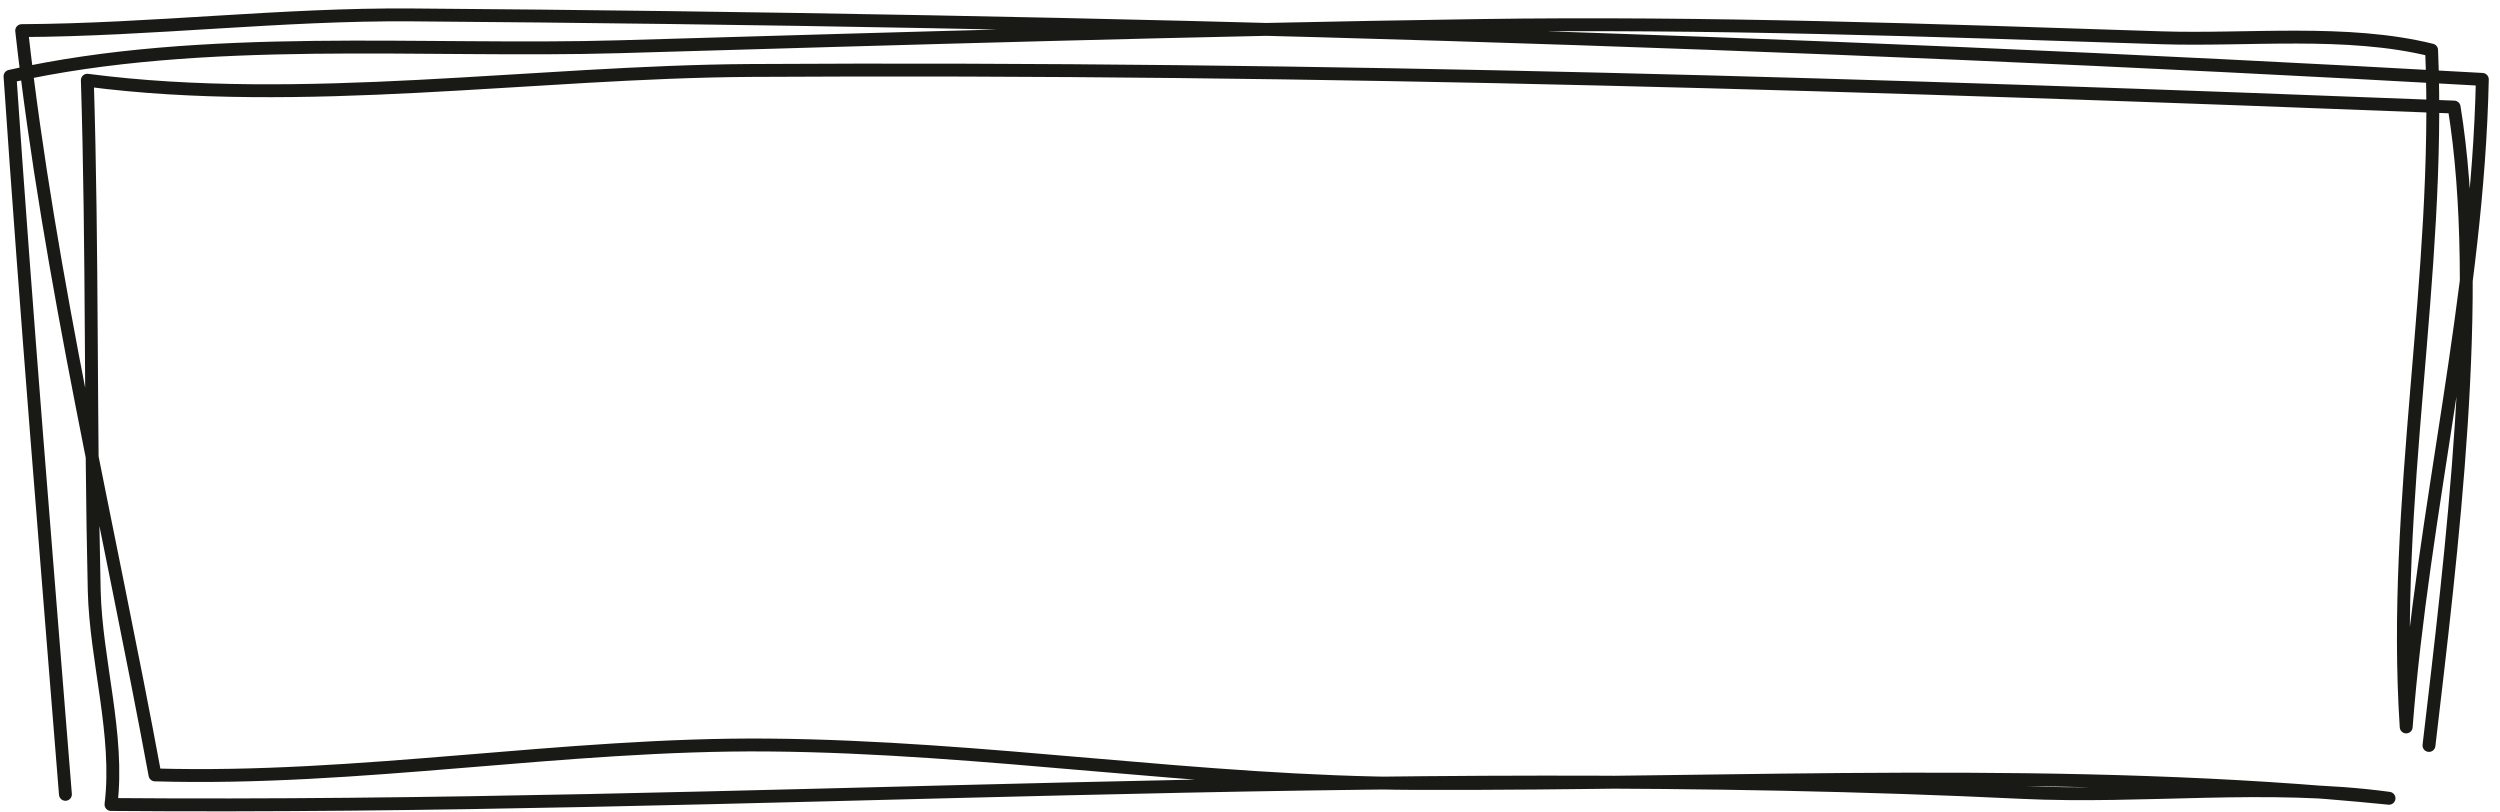 <svg width="194" height="63" viewBox="0 0 194 63" fill="none" xmlns="http://www.w3.org/2000/svg">
<path d="M188.489 57.847C190.211 43.092 192.795 22.748 190.44 8.308C146.359 6.588 102.398 5.199 58.252 5.468C41.499 5.57 23.402 8.394 6.777 6.226C7.191 19.445 7.002 32.637 7.312 45.834C7.438 51.239 9.276 57.04 8.613 62.429C57.998 62.835 107.488 59.105 156.877 61.49C166.343 61.947 175.938 60.664 185.388 61.946C160.452 59.44 134.892 60.875 109.862 60.796C93.128 60.744 76.433 57.955 59.641 57.814C43.763 57.68 27.854 60.591 12.027 60.133C8.505 41.074 3.83 21.658 1.682 2.376C11.775 2.323 21.874 1.081 31.948 1.157C85.573 1.562 139.111 3.149 192.629 6.16C192.269 23.191 188.021 39.569 186.72 56.412C185.566 38.865 189.422 21.371 188.693 3.886C182.121 2.257 174.411 3.151 167.697 2.931C150.005 2.351 132.497 1.72 114.792 1.98C92.525 2.308 70.359 2.978 48.09 3.626C32.826 4.07 15.838 2.542 0.777 5.918C2.04 24.498 3.595 43.09 5.077 61.641" stroke="#191A15" stroke-miterlimit="1.5" stroke-linecap="round" stroke-linejoin="round"/>
</svg>

